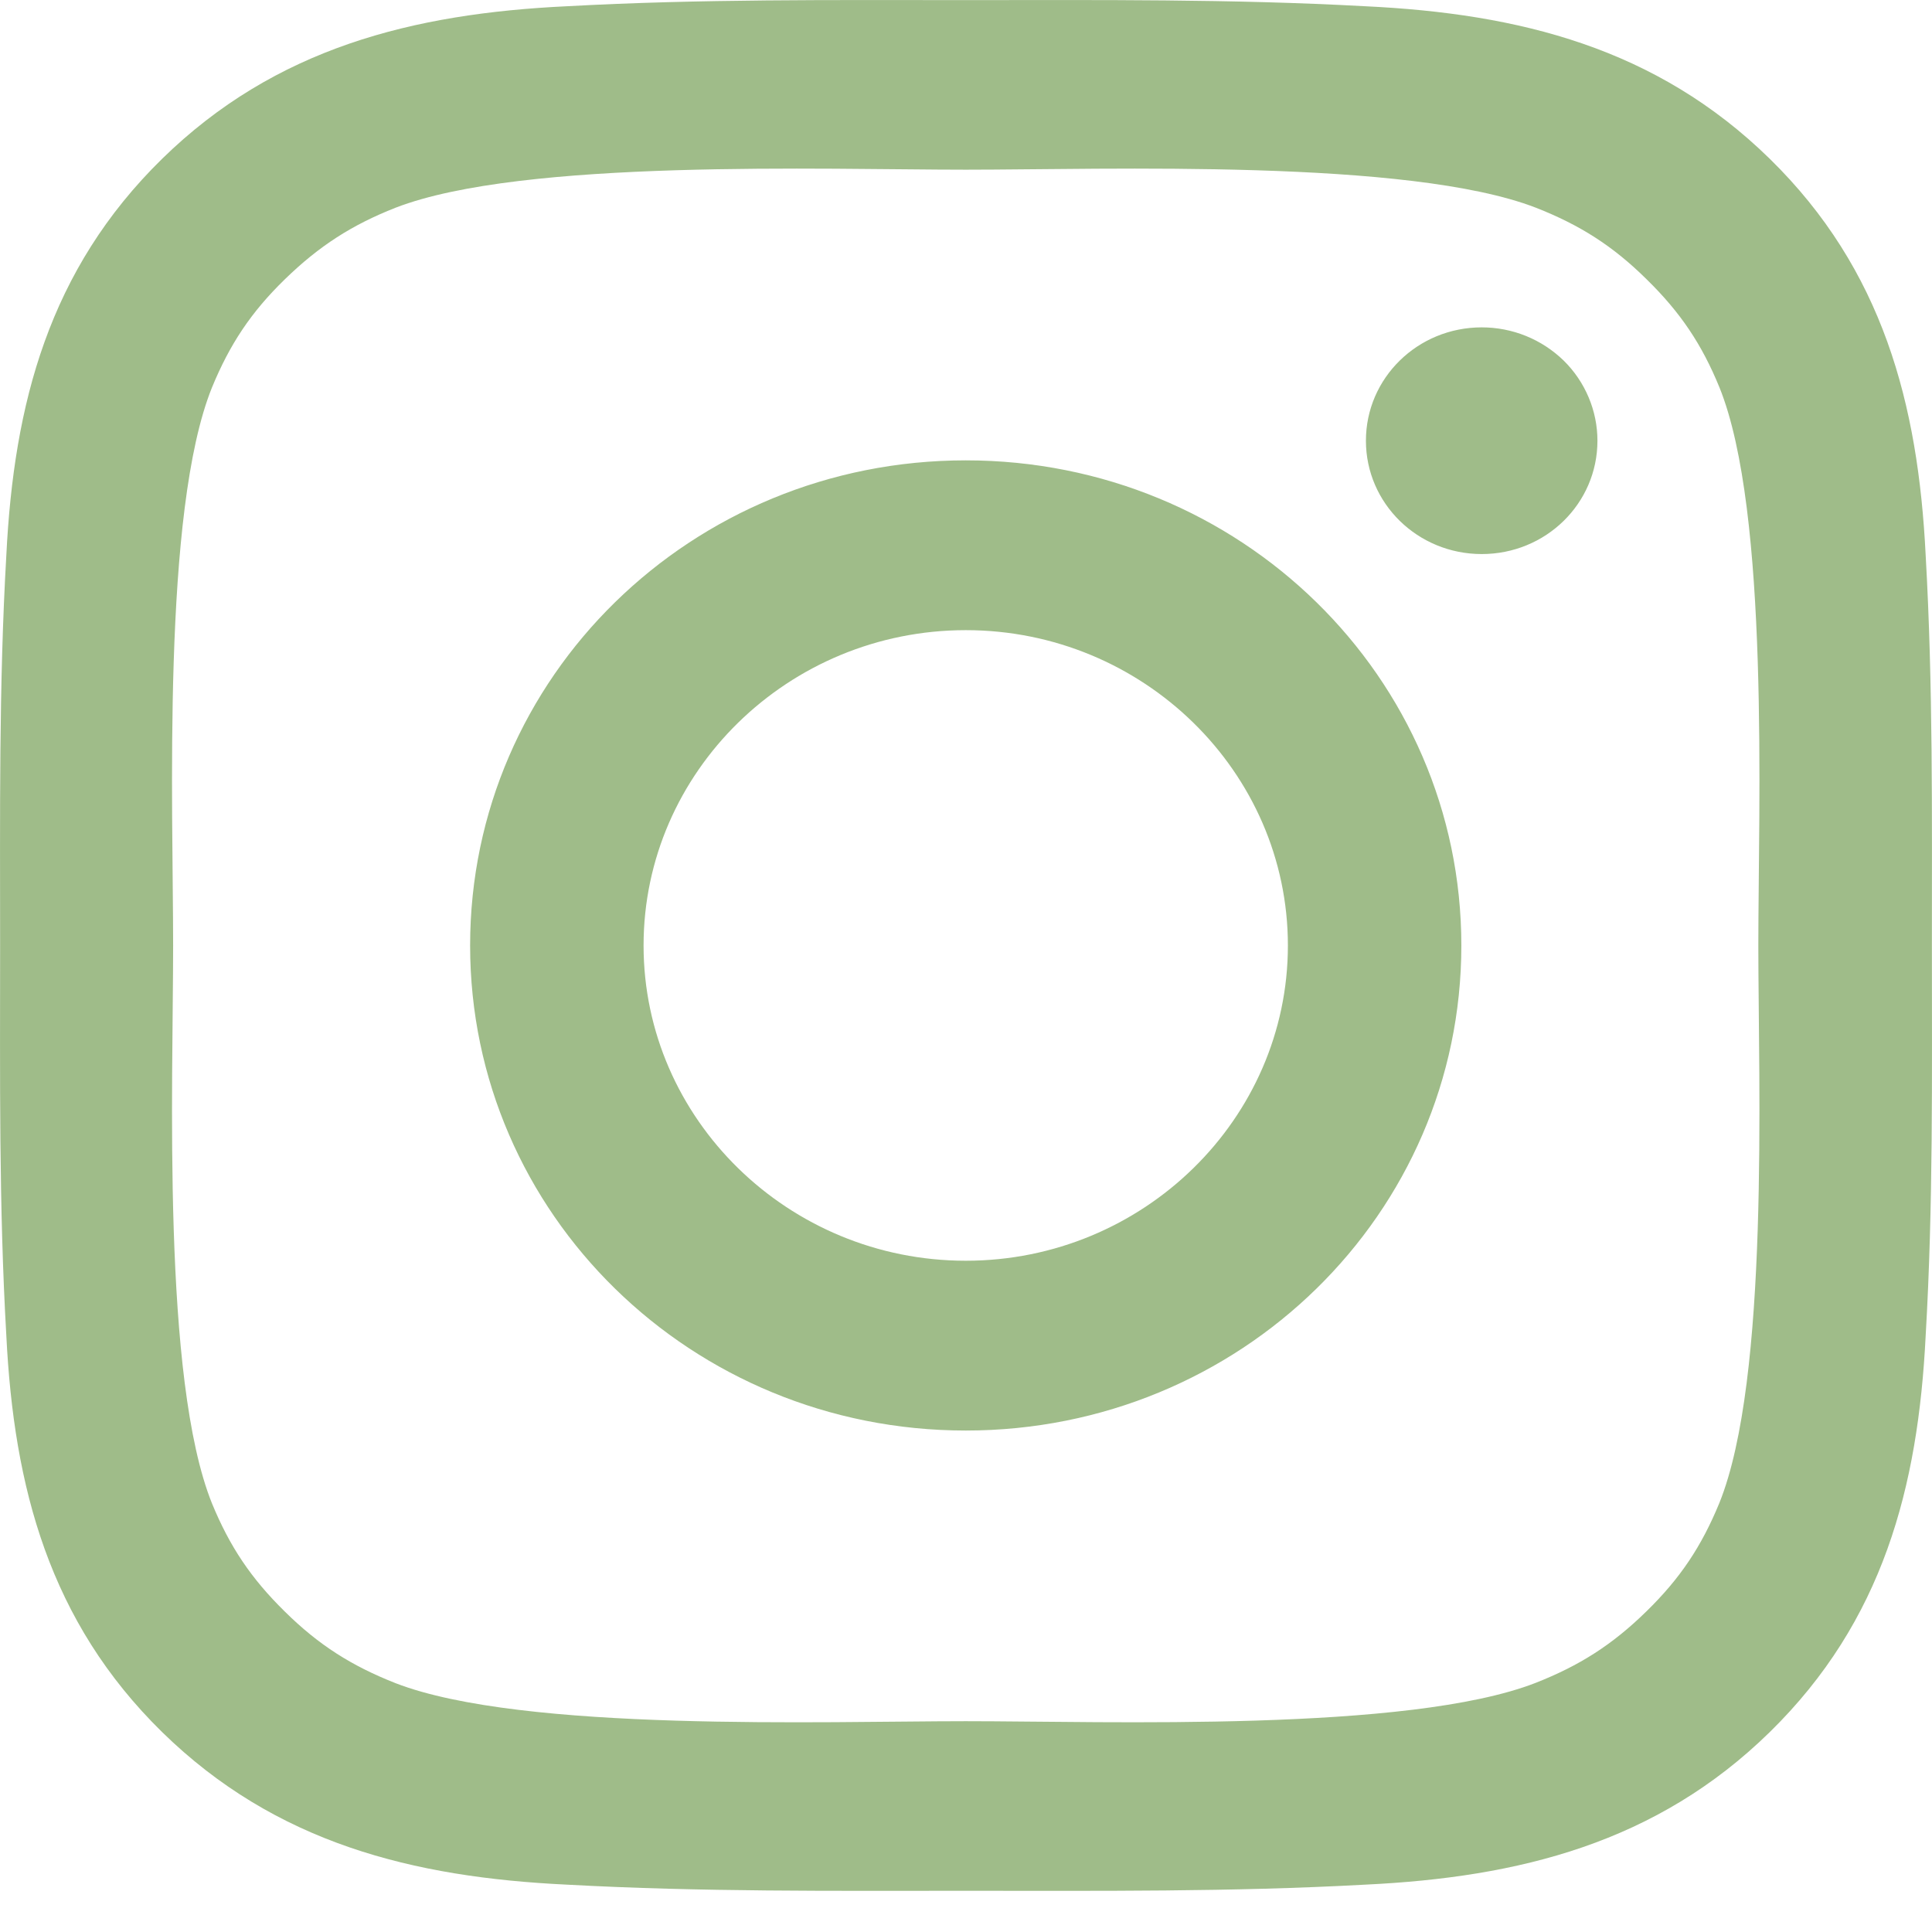 <svg width="18" height="18" viewBox="0 0 18 18" fill="#9FBC89" xmlns="http://www.w3.org/2000/svg">
<path d="M8.998 4.289C6.442 4.289 4.38 6.307 4.38 8.809C4.38 11.31 6.442 13.328 8.998 13.328C11.553 13.328 13.615 11.31 13.615 8.809C13.615 6.307 11.553 4.289 8.998 4.289ZM8.998 11.746C7.345 11.746 5.996 10.426 5.996 8.809C5.996 7.191 7.345 5.871 8.998 5.871C10.65 5.871 11.999 7.191 11.999 8.809C11.999 10.426 10.65 11.746 8.998 11.746ZM13.805 3.05C13.208 3.05 12.726 3.522 12.726 4.106C12.726 4.69 13.208 5.162 13.805 5.162C14.401 5.162 14.883 4.692 14.883 4.106C14.883 3.967 14.855 3.83 14.801 3.702C14.747 3.574 14.668 3.457 14.568 3.359C14.467 3.261 14.348 3.183 14.217 3.13C14.086 3.077 13.946 3.05 13.805 3.05ZM17.999 8.809C17.999 7.592 18.01 6.387 17.941 5.173C17.871 3.762 17.542 2.511 16.488 1.479C15.432 0.446 14.156 0.126 12.715 0.058C11.472 -0.01 10.24 0.001 9 0.001C7.757 0.001 6.525 -0.01 5.285 0.058C3.844 0.126 2.565 0.448 1.511 1.479C0.455 2.513 0.129 3.762 0.059 5.173C-0.011 6.389 0.001 7.594 0.001 8.809C0.001 10.023 -0.011 11.23 0.059 12.444C0.129 13.855 0.458 15.106 1.511 16.138C2.567 17.171 3.844 17.491 5.285 17.559C6.528 17.627 7.759 17.616 9 17.616C10.243 17.616 11.474 17.627 12.715 17.559C14.156 17.491 15.435 17.169 16.488 16.138C17.544 15.104 17.871 13.855 17.941 12.444C18.012 11.23 17.999 10.025 17.999 8.809ZM16.018 14.005C15.853 14.406 15.655 14.705 15.338 15.014C15.02 15.325 14.716 15.518 14.307 15.679C13.122 16.14 10.31 16.036 8.998 16.036C7.685 16.036 4.871 16.14 3.686 15.682C3.277 15.521 2.97 15.327 2.655 15.016C2.338 14.705 2.14 14.408 1.975 14.007C1.507 12.845 1.613 10.093 1.613 8.809C1.613 7.524 1.507 4.769 1.975 3.61C2.14 3.209 2.338 2.909 2.655 2.601C2.973 2.292 3.277 2.096 3.686 1.935C4.871 1.477 7.685 1.581 8.998 1.581C10.31 1.581 13.124 1.477 14.309 1.935C14.719 2.096 15.025 2.29 15.34 2.601C15.658 2.912 15.856 3.209 16.02 3.61C16.488 4.769 16.382 7.524 16.382 8.809C16.382 10.093 16.488 12.845 16.018 14.005Z"/>
</svg>
